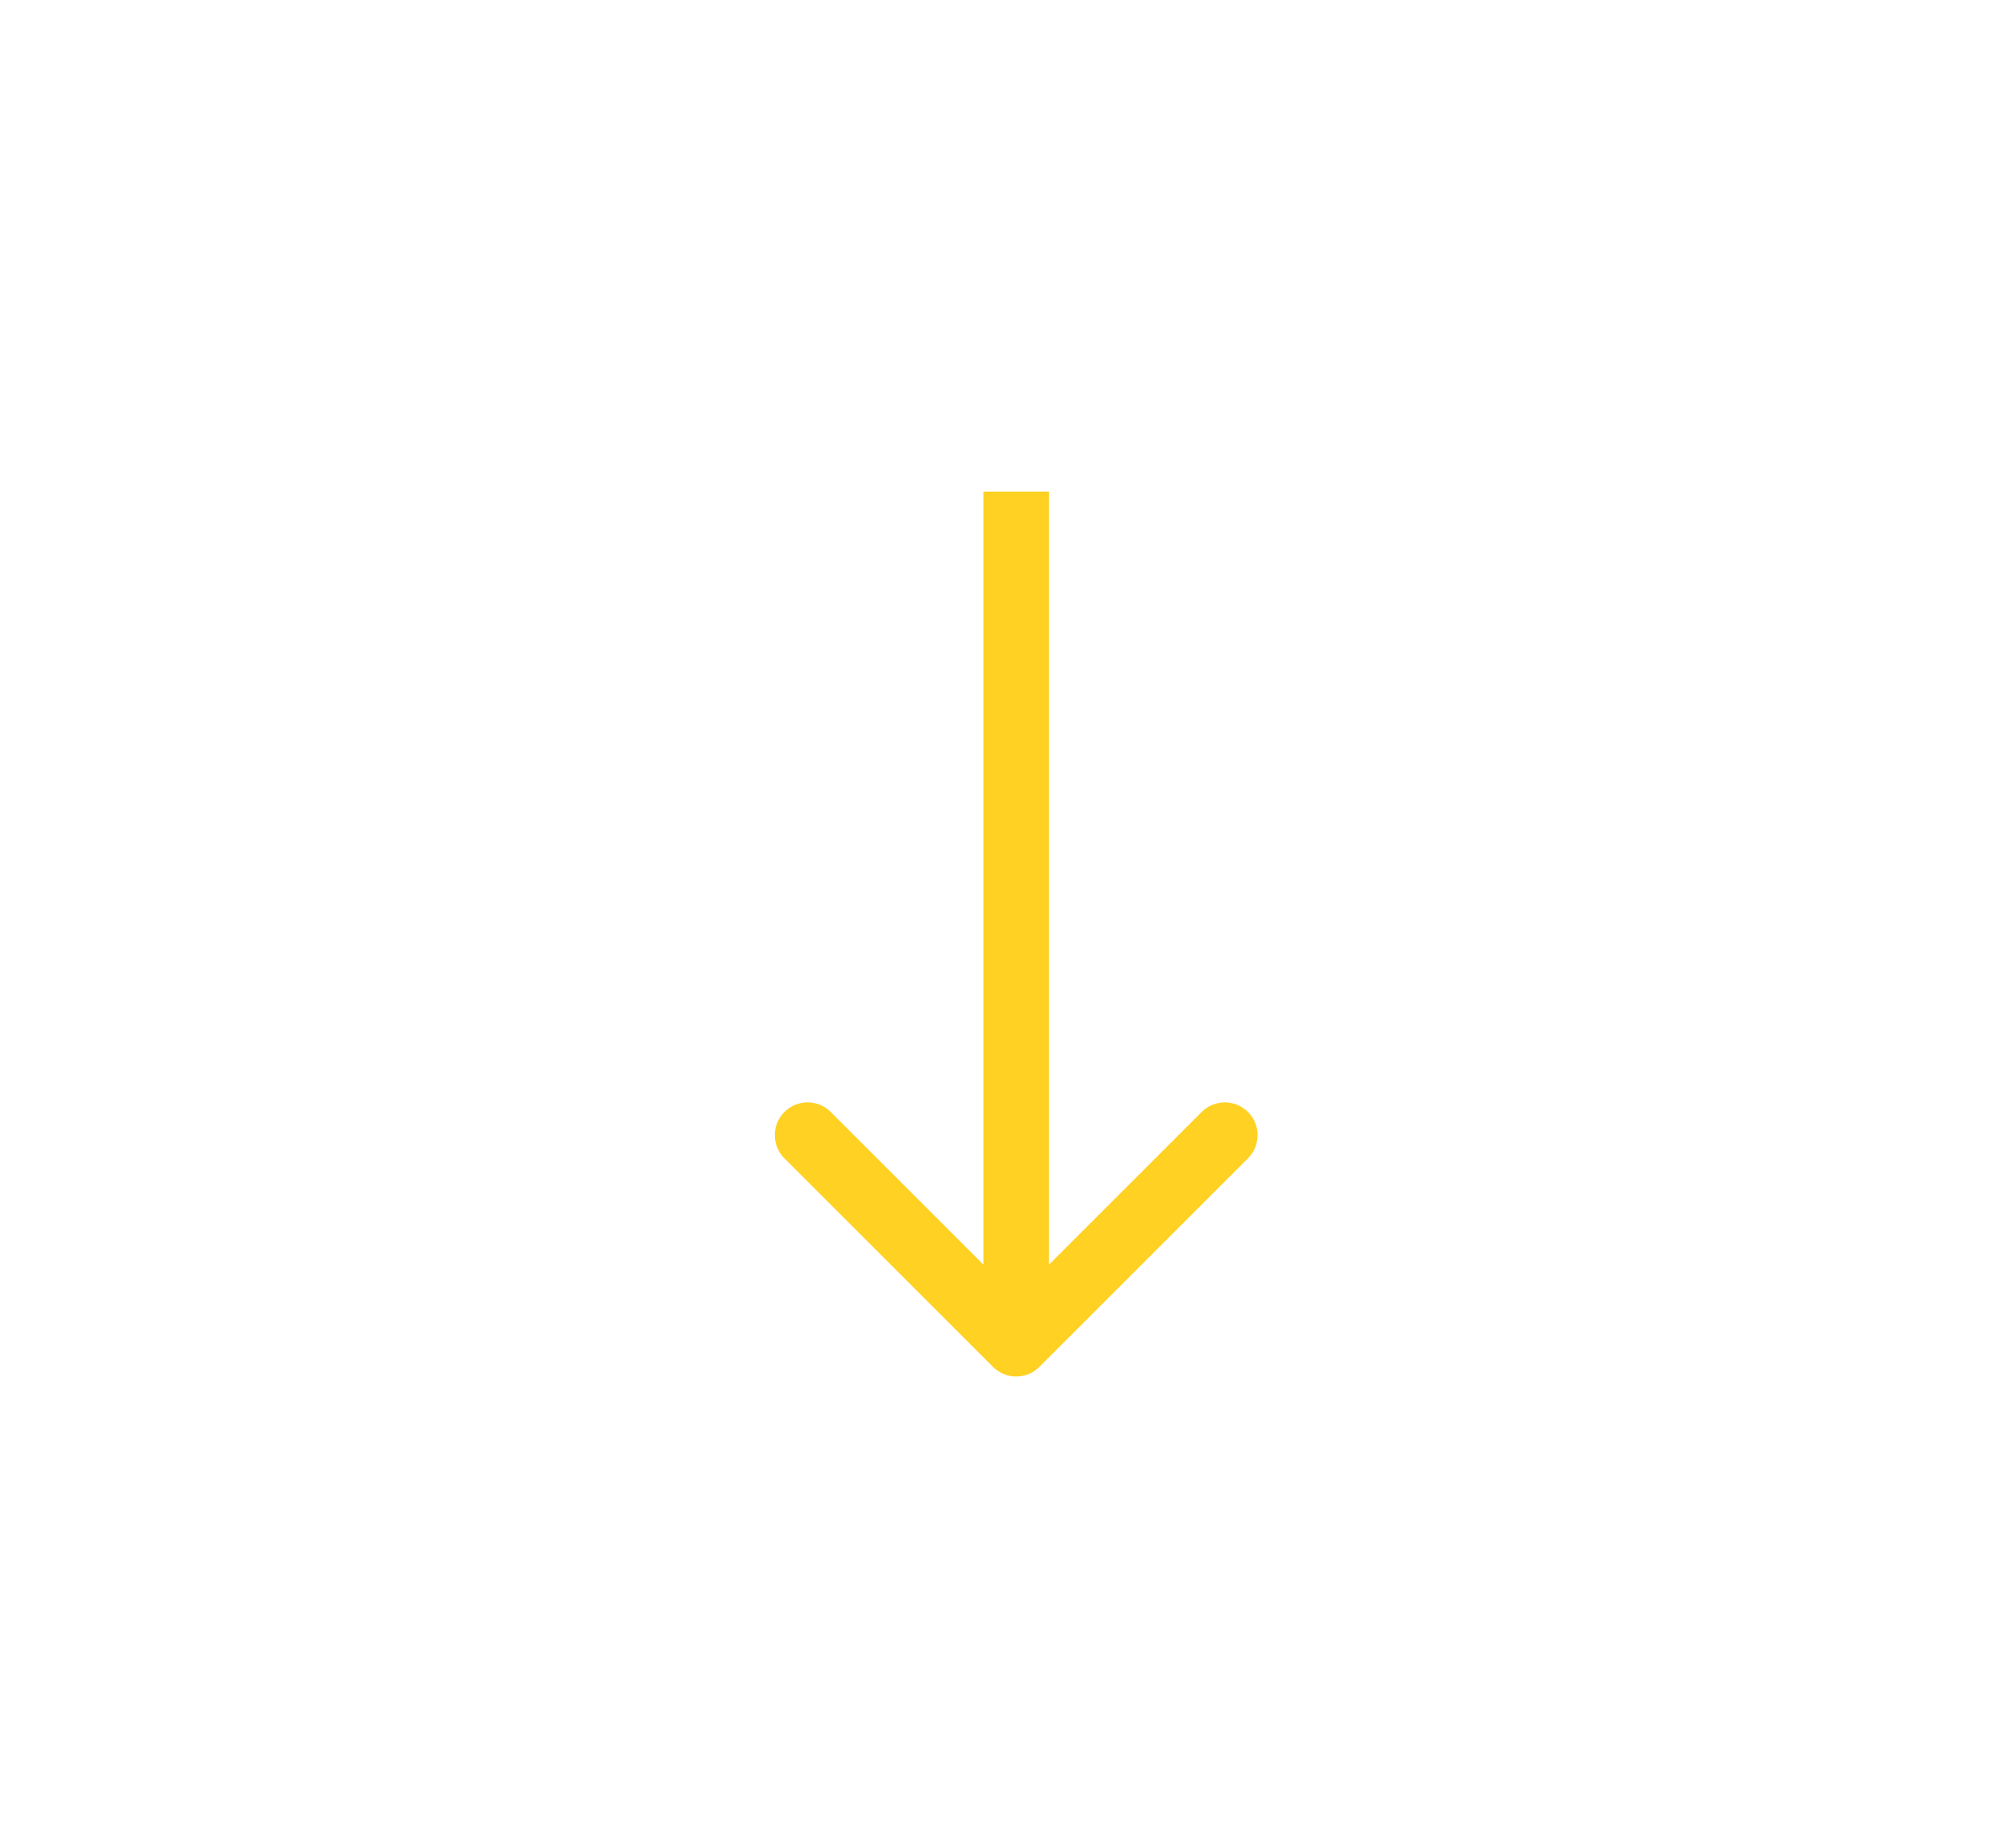 <?xml version="1.0" encoding="UTF-8"?> <svg xmlns="http://www.w3.org/2000/svg" width="123" height="112" viewBox="0 0 123 112" fill="none"> <g filter="url(#filter0_f)"> <ellipse cx="61.5" cy="56" rx="58.5" ry="53" fill="white"></ellipse> </g> <path d="M60.586 83.414C61.367 84.195 62.633 84.195 63.414 83.414L76.142 70.686C76.923 69.905 76.923 68.639 76.142 67.858C75.361 67.077 74.095 67.077 73.314 67.858L62 79.172L50.686 67.858C49.905 67.077 48.639 67.077 47.858 67.858C47.077 68.639 47.077 69.905 47.858 70.686L60.586 83.414ZM60 30L60 82L64 82L64 30L60 30Z" fill="#FFD123"></path> <defs> <filter id="filter0_f" x="0" y="0" width="123" height="112" filterUnits="userSpaceOnUse" color-interpolation-filters="sRGB"> <feFlood flood-opacity="0" result="BackgroundImageFix"></feFlood> <feBlend mode="normal" in="SourceGraphic" in2="BackgroundImageFix" result="shape"></feBlend> <feGaussianBlur stdDeviation="1.5" result="effect1_foregroundBlur"></feGaussianBlur> </filter> </defs> </svg> 